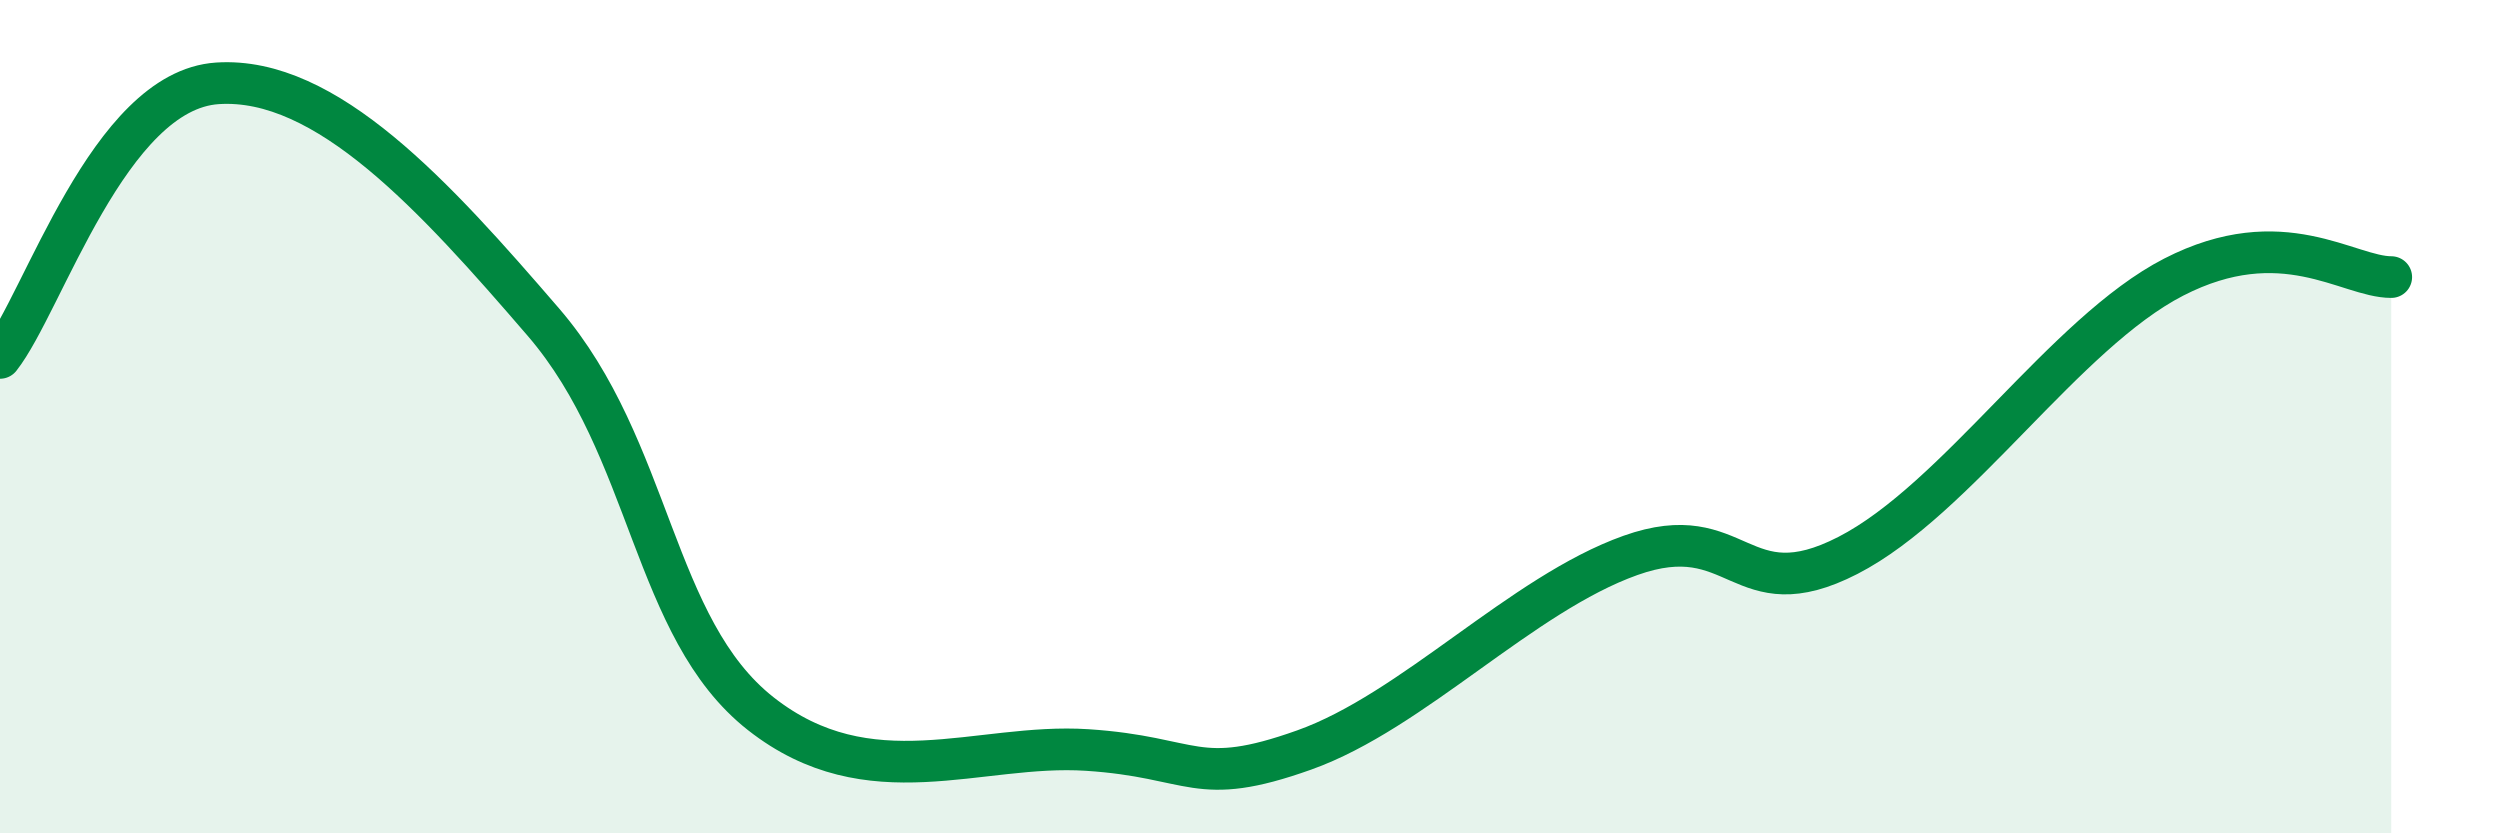 
    <svg width="60" height="20" viewBox="0 0 60 20" xmlns="http://www.w3.org/2000/svg">
      <path
        d="M 0,8.59 C 1.04,7.27 2.61,2.17 5.22,2 C 7.83,1.83 10.43,4.7 13.04,7.73 C 15.65,10.76 15.65,15.08 18.26,17.13 C 20.87,19.18 23.48,17.83 26.09,18 C 28.7,18.17 28.69,18.93 31.3,18 C 33.91,17.07 36.52,14.26 39.13,13.33 C 41.74,12.4 41.74,14.67 44.35,13.33 C 46.96,11.99 49.56,7.99 52.17,6.65 C 54.78,5.31 56.35,6.65 57.39,6.65L57.39 20L0 20Z"
        fill="#008740"
        opacity="0.1"
        stroke-linecap="round"
        stroke-linejoin="round"
      />
      <path
        d="M 0,8.59 C 1.04,7.27 2.61,2.17 5.22,2 C 7.83,1.83 10.43,4.7 13.04,7.73 C 15.65,10.76 15.65,15.08 18.26,17.13 C 20.87,19.18 23.48,17.83 26.09,18 C 28.7,18.17 28.69,18.93 31.3,18 C 33.91,17.07 36.52,14.26 39.13,13.33 C 41.74,12.4 41.74,14.67 44.35,13.33 C 46.96,11.99 49.56,7.99 52.17,6.65 C 54.78,5.31 56.35,6.65 57.39,6.65"
        stroke="#008740"
        stroke-width="1"
        fill="none"
        stroke-linecap="round"
        stroke-linejoin="round"
      />
    </svg>
  